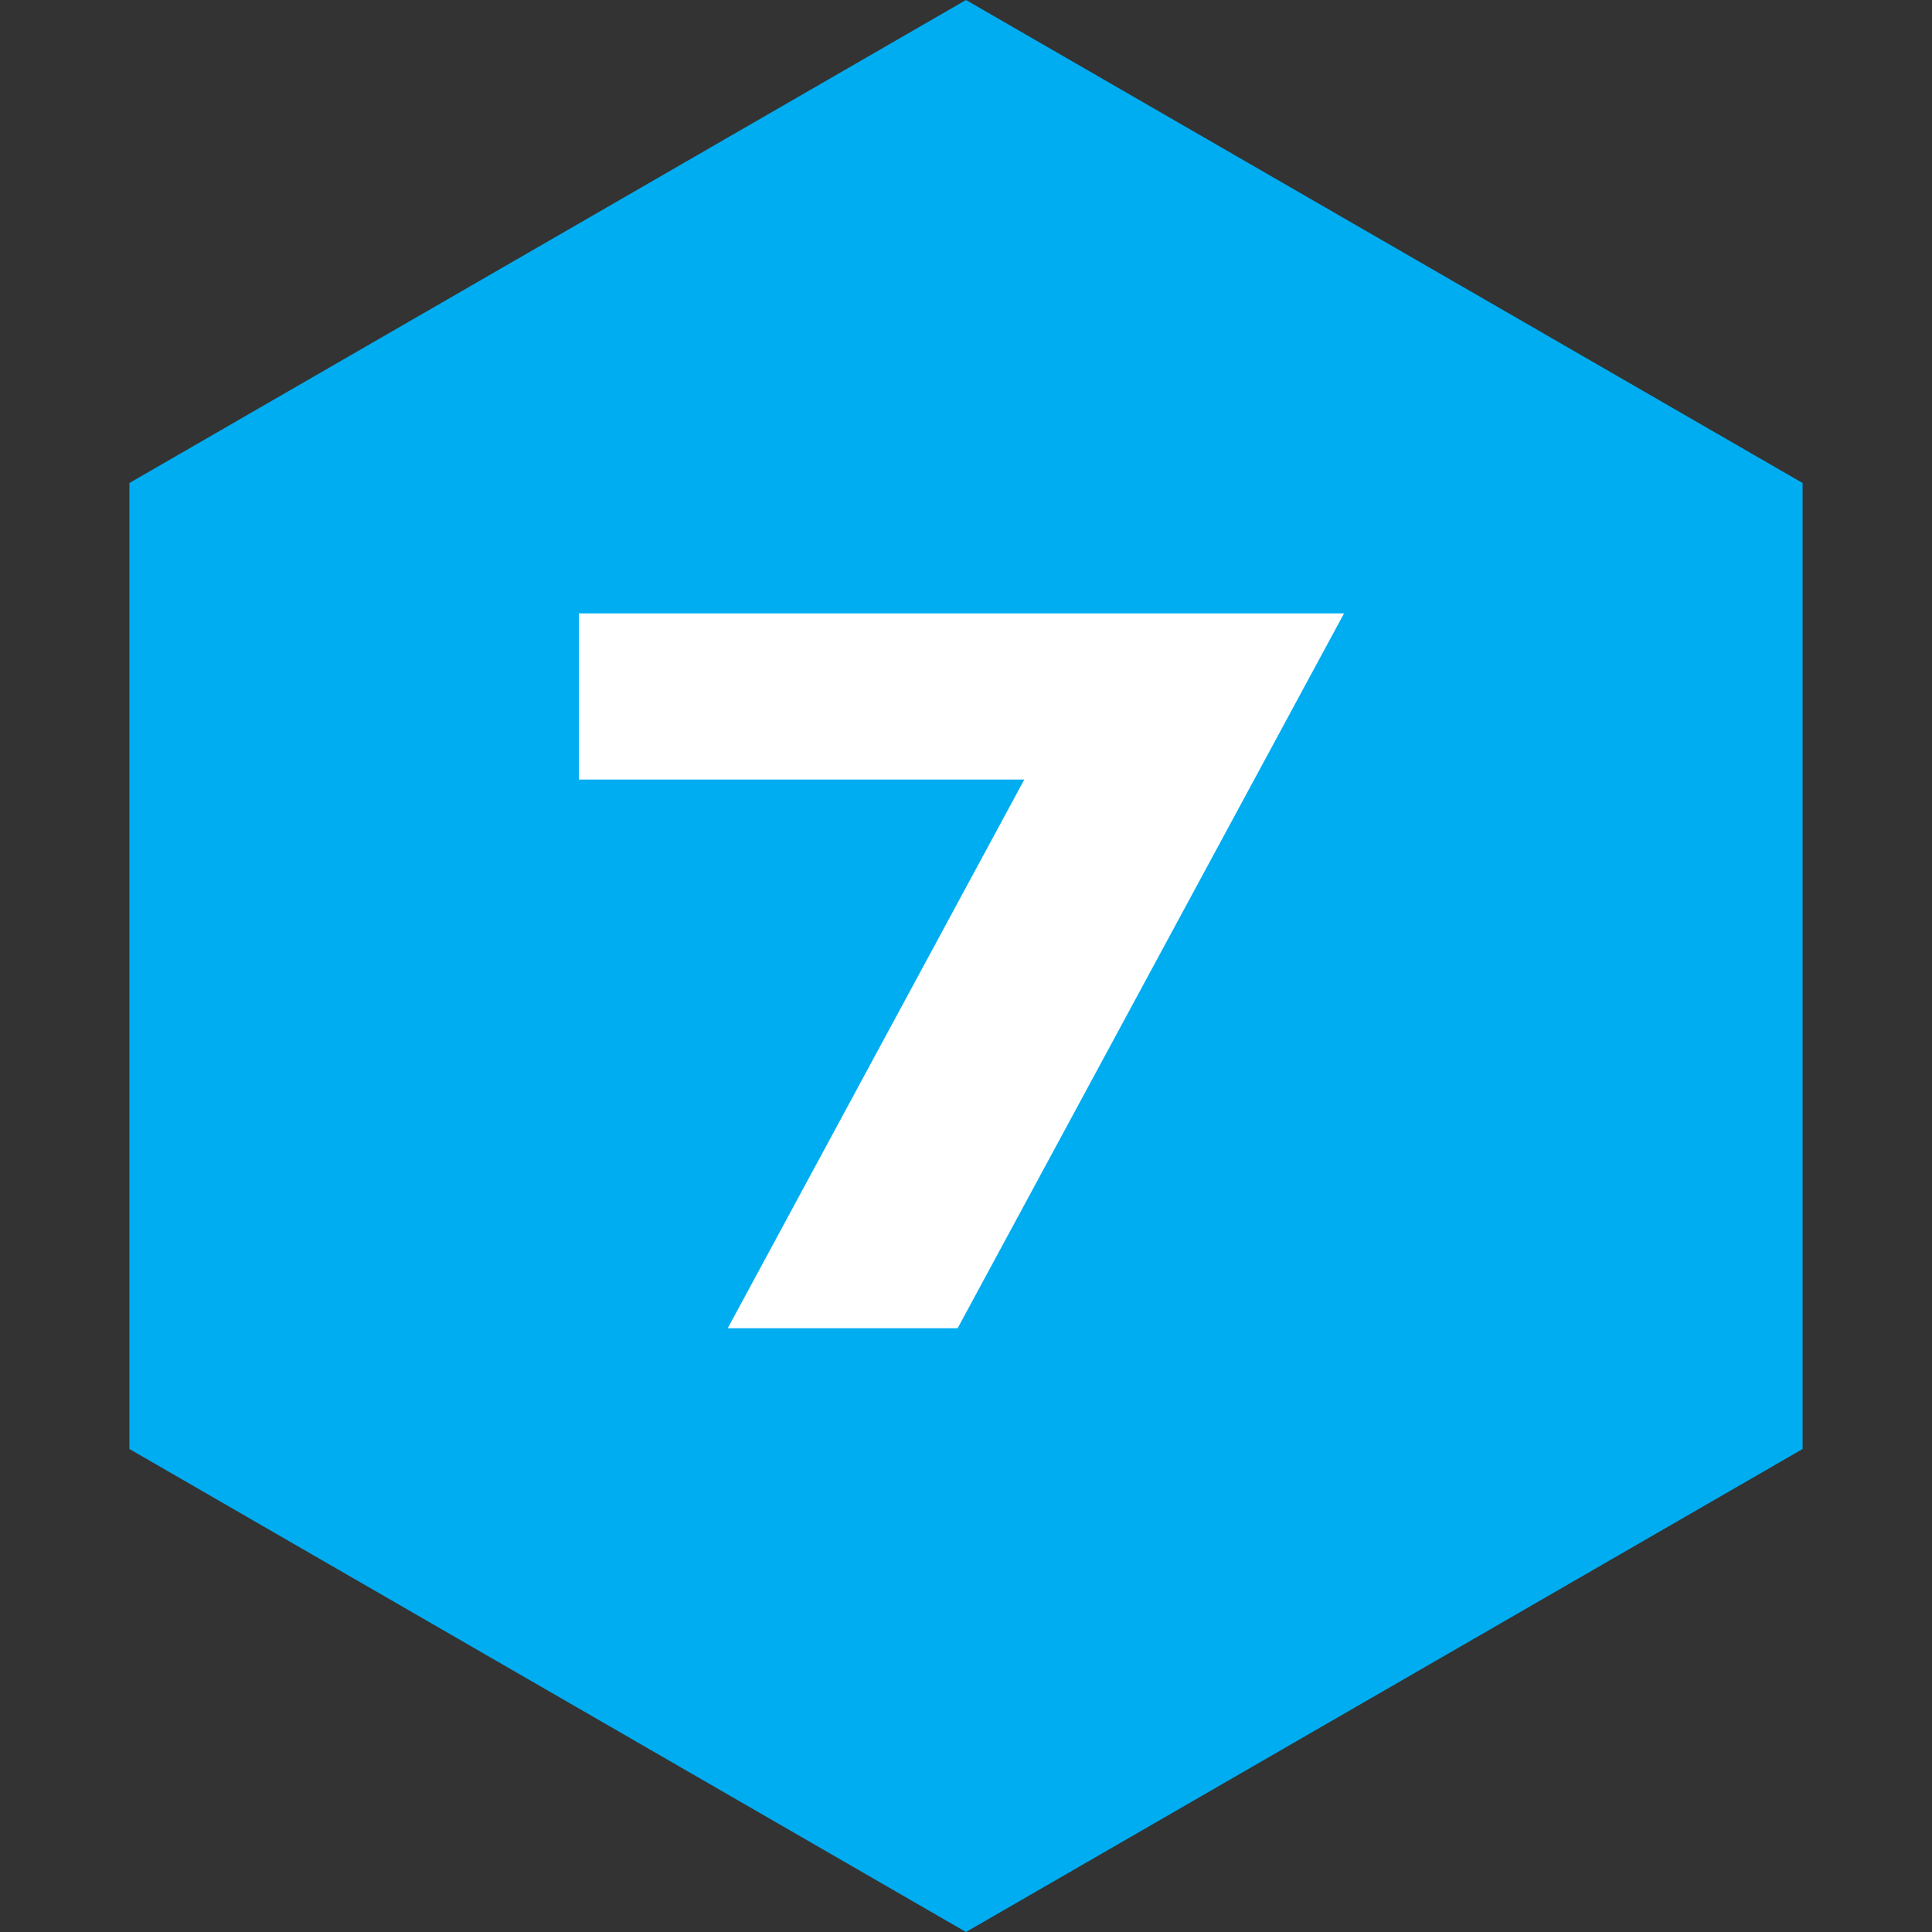 <?xml version="1.0" encoding="UTF-8"?> <svg xmlns="http://www.w3.org/2000/svg" width="48" height="48" viewBox="0 0 48 48" fill="none"><rect x="0" y="0" width="48" height="48" fill="#333333" stroke="none"/><path data-figma-bg-blur-radius="4" d="M24 0L44.785 12V36L24 48L3.215 36V12L24 0Z" fill="#00ADF1"></path><path d="M33.392 15.24L23.792 33H18.08L25.448 19.368H14.384V15.24H33.392Z" fill="white"></path><defs><clipPath id="bgblur_0_802_2338_clip_path"><path transform="translate(0.785 4)" d="M24 0L44.785 12V36L24 48L3.215 36V12L24 0Z"></path></clipPath></defs></svg> 
